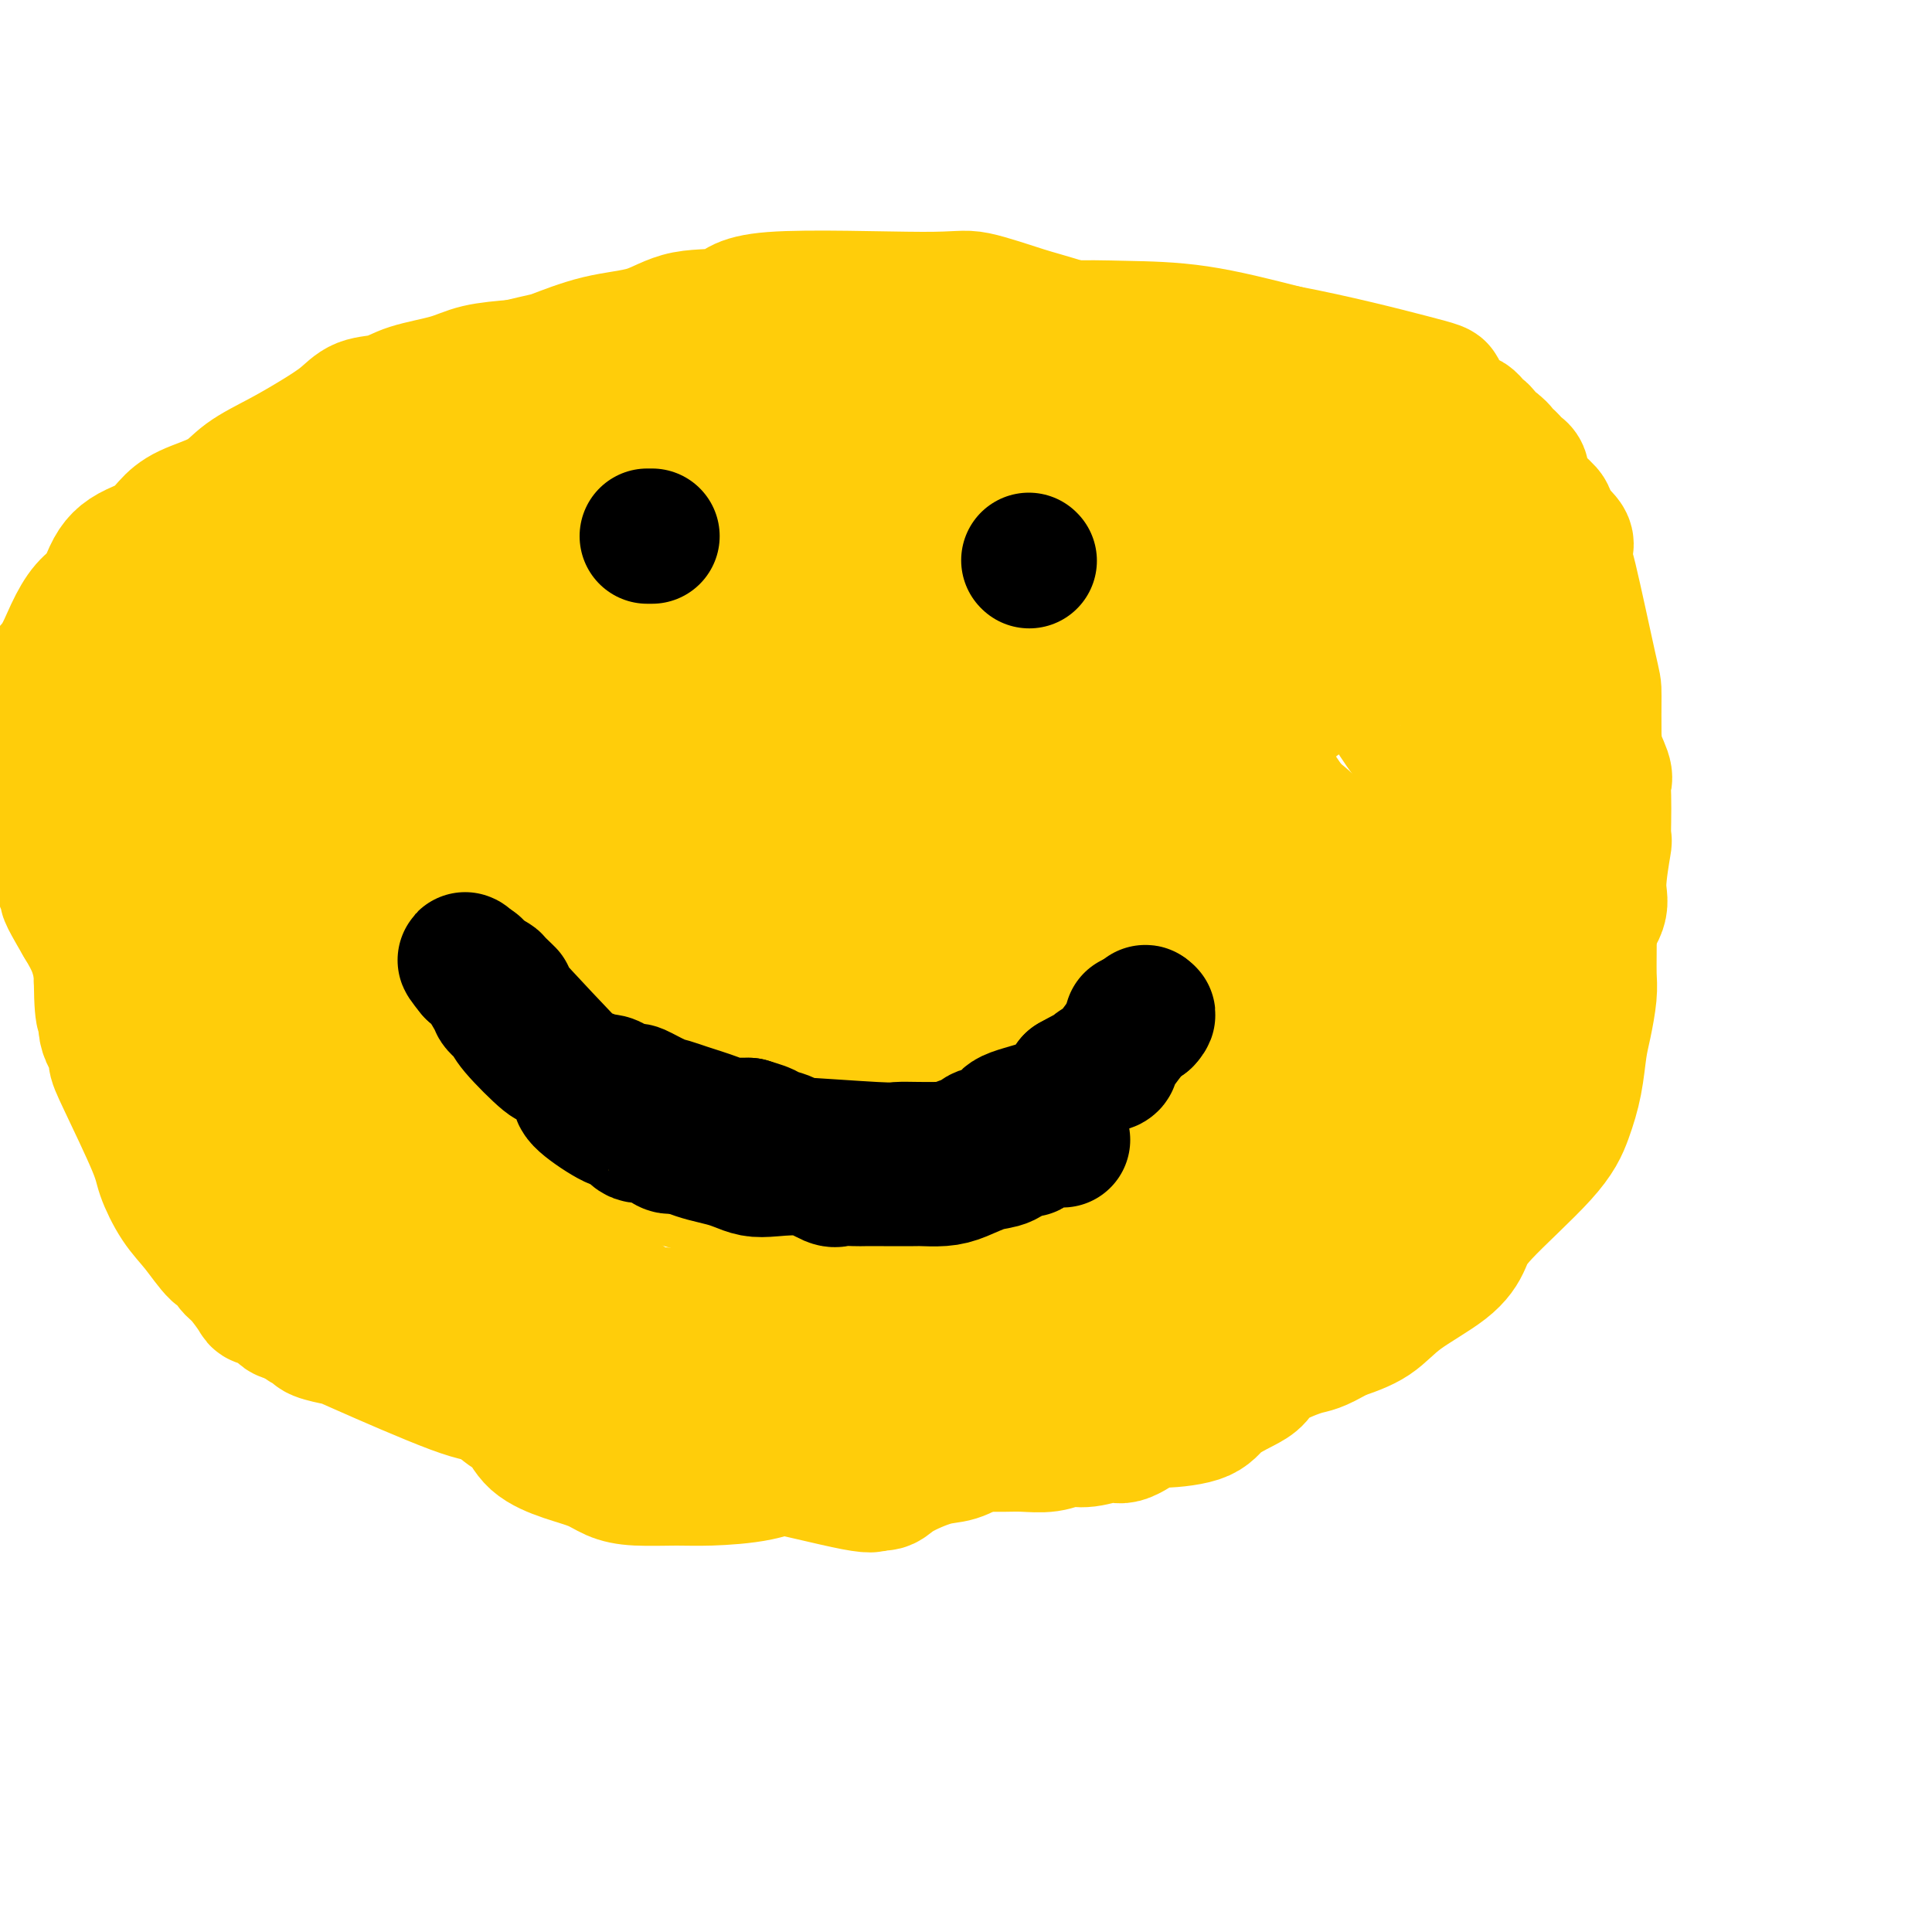 <svg viewBox='0 0 400 400' version='1.1' xmlns='http://www.w3.org/2000/svg' xmlns:xlink='http://www.w3.org/1999/xlink'><g fill='none' stroke='#FFCD0A' stroke-width='28' stroke-linecap='round' stroke-linejoin='round'><path d='M128,131c-0.004,-0.340 -0.008,-0.680 0,-1c0.008,-0.320 0.029,-0.621 0,-1c-0.029,-0.379 -0.107,-0.835 0,-2c0.107,-1.165 0.398,-3.039 1,-4c0.602,-0.961 1.515,-1.010 3,-3c1.485,-1.990 3.543,-5.920 6,-8c2.457,-2.080 5.314,-2.308 7,-3c1.686,-0.692 2.202,-1.848 3,-3c0.798,-1.152 1.879,-2.302 3,-3c1.121,-0.698 2.283,-0.946 4,-2c1.717,-1.054 3.990,-2.915 6,-4c2.010,-1.085 3.756,-1.394 5,-2c1.244,-0.606 1.985,-1.507 3,-2c1.015,-0.493 2.302,-0.577 4,-1c1.698,-0.423 3.805,-1.185 5,-2c1.195,-0.815 1.477,-1.682 2,-2c0.523,-0.318 1.287,-0.085 2,0c0.713,0.085 1.376,0.023 3,0c1.624,-0.023 4.210,-0.006 6,0c1.790,0.006 2.785,0.001 5,0c2.215,-0.001 5.652,0.000 8,0c2.348,-0.000 3.607,-0.002 6,0c2.393,0.002 5.919,0.007 8,0c2.081,-0.007 2.718,-0.027 4,0c1.282,0.027 3.210,0.100 5,0c1.790,-0.100 3.444,-0.373 5,0c1.556,0.373 3.016,1.392 5,2c1.984,0.608 4.492,0.804 7,1'/><path d='M244,91c12.435,1.332 11.524,3.163 12,4c0.476,0.837 2.339,0.680 4,1c1.661,0.320 3.119,1.116 5,2c1.881,0.884 4.185,1.856 6,3c1.815,1.144 3.143,2.460 4,3c0.857,0.540 1.244,0.304 2,1c0.756,0.696 1.881,2.323 3,3c1.119,0.677 2.234,0.405 3,1c0.766,0.595 1.185,2.057 2,3c0.815,0.943 2.025,1.366 3,2c0.975,0.634 1.713,1.480 2,2c0.287,0.520 0.122,0.716 1,2c0.878,1.284 2.798,3.658 4,5c1.202,1.342 1.685,1.652 2,2c0.315,0.348 0.461,0.734 1,2c0.539,1.266 1.471,3.412 2,4c0.529,0.588 0.656,-0.381 1,0c0.344,0.381 0.906,2.113 1,3c0.094,0.887 -0.279,0.929 0,1c0.279,0.071 1.209,0.171 2,1c0.791,0.829 1.442,2.386 2,4c0.558,1.614 1.024,3.284 2,4c0.976,0.716 2.461,0.478 3,1c0.539,0.522 0.130,1.802 0,3c-0.130,1.198 0.018,2.312 0,3c-0.018,0.688 -0.201,0.950 0,2c0.201,1.050 0.786,2.890 1,4c0.214,1.110 0.058,1.491 0,2c-0.058,0.509 -0.016,1.145 0,2c0.016,0.855 0.008,1.927 0,3'/><path d='M312,164c0.155,3.925 0.041,4.238 0,5c-0.041,0.762 -0.011,1.972 0,3c0.011,1.028 0.003,1.873 0,3c-0.003,1.127 -0.001,2.537 0,3c0.001,0.463 0.000,-0.020 0,2c-0.000,2.020 0.000,6.544 0,9c-0.000,2.456 -0.000,2.844 0,4c0.000,1.156 0.001,3.081 0,5c-0.001,1.919 -0.003,3.834 0,5c0.003,1.166 0.011,1.585 0,3c-0.011,1.415 -0.043,3.828 0,5c0.043,1.172 0.160,1.103 0,2c-0.160,0.897 -0.596,2.761 -1,4c-0.404,1.239 -0.777,1.855 -1,3c-0.223,1.145 -0.297,2.821 -1,4c-0.703,1.179 -2.036,1.862 -3,3c-0.964,1.138 -1.559,2.731 -2,4c-0.441,1.269 -0.728,2.216 -2,4c-1.272,1.784 -3.528,4.406 -5,6c-1.472,1.594 -2.161,2.159 -3,3c-0.839,0.841 -1.828,1.959 -3,3c-1.172,1.041 -2.527,2.004 -4,4c-1.473,1.996 -3.064,5.025 -5,7c-1.936,1.975 -4.218,2.896 -6,4c-1.782,1.104 -3.065,2.392 -5,4c-1.935,1.608 -4.521,3.536 -7,5c-2.479,1.464 -4.850,2.465 -7,4c-2.150,1.535 -4.079,3.606 -6,5c-1.921,1.394 -3.835,2.113 -6,3c-2.165,0.887 -4.583,1.944 -7,3'/><path d='M238,286c-8.851,4.941 -8.979,3.292 -11,3c-2.021,-0.292 -5.935,0.773 -9,2c-3.065,1.227 -5.280,2.616 -8,3c-2.720,0.384 -5.944,-0.239 -9,0c-3.056,0.239 -5.943,1.338 -9,2c-3.057,0.662 -6.284,0.885 -10,2c-3.716,1.115 -7.922,3.122 -11,4c-3.078,0.878 -5.029,0.628 -7,1c-1.971,0.372 -3.962,1.365 -7,2c-3.038,0.635 -7.122,0.910 -10,1c-2.878,0.090 -4.550,-0.006 -7,0c-2.450,0.006 -5.678,0.113 -8,0c-2.322,-0.113 -3.737,-0.446 -5,-1c-1.263,-0.554 -2.373,-1.328 -4,-2c-1.627,-0.672 -3.769,-1.242 -6,-2c-2.231,-0.758 -4.550,-1.704 -6,-3c-1.450,-1.296 -2.030,-2.942 -3,-4c-0.970,-1.058 -2.329,-1.530 -4,-3c-1.671,-1.470 -3.654,-3.940 -6,-6c-2.346,-2.060 -5.054,-3.709 -8,-6c-2.946,-2.291 -6.131,-5.222 -9,-8c-2.869,-2.778 -5.422,-5.402 -9,-9c-3.578,-3.598 -8.181,-8.169 -12,-12c-3.819,-3.831 -6.853,-6.922 -10,-10c-3.147,-3.078 -6.408,-6.144 -9,-9c-2.592,-2.856 -4.514,-5.501 -6,-8c-1.486,-2.499 -2.536,-4.852 -4,-7c-1.464,-2.148 -3.341,-4.091 -5,-6c-1.659,-1.909 -3.101,-3.783 -4,-6c-0.899,-2.217 -1.257,-4.776 -2,-7c-0.743,-2.224 -1.872,-4.112 -3,-6'/><path d='M17,191c-4.259,-7.277 -2.907,-5.471 -3,-6c-0.093,-0.529 -1.633,-3.393 -2,-6c-0.367,-2.607 0.438,-4.957 0,-8c-0.438,-3.043 -2.118,-6.778 -3,-9c-0.882,-2.222 -0.964,-2.929 -1,-4c-0.036,-1.071 -0.026,-2.506 0,-4c0.026,-1.494 0.068,-3.048 0,-4c-0.068,-0.952 -0.248,-1.303 0,-2c0.248,-0.697 0.923,-1.741 1,-3c0.077,-1.259 -0.443,-2.734 0,-4c0.443,-1.266 1.848,-2.324 3,-4c1.152,-1.676 2.051,-3.972 3,-6c0.949,-2.028 1.947,-3.789 3,-5c1.053,-1.211 2.162,-1.871 3,-3c0.838,-1.129 1.407,-2.728 2,-4c0.593,-1.272 1.212,-2.217 2,-3c0.788,-0.783 1.747,-1.405 3,-2c1.253,-0.595 2.800,-1.162 4,-2c1.200,-0.838 2.051,-1.945 3,-3c0.949,-1.055 1.995,-2.056 4,-3c2.005,-0.944 4.970,-1.831 7,-3c2.030,-1.169 3.125,-2.622 5,-4c1.875,-1.378 4.528,-2.683 7,-4c2.472,-1.317 4.762,-2.646 7,-4c2.238,-1.354 4.426,-2.733 6,-4c1.574,-1.267 2.536,-2.423 4,-3c1.464,-0.577 3.431,-0.574 5,-1c1.569,-0.426 2.740,-1.279 5,-2c2.260,-0.721 5.608,-1.309 8,-2c2.392,-0.691 3.826,-1.483 6,-2c2.174,-0.517 5.087,-0.758 8,-1'/><path d='M107,76c6.354,-1.528 6.239,-1.349 8,-2c1.761,-0.651 5.397,-2.133 9,-3c3.603,-0.867 7.171,-1.117 10,-2c2.829,-0.883 4.918,-2.397 8,-3c3.082,-0.603 7.157,-0.295 9,-1c1.843,-0.705 1.455,-2.423 9,-3c7.545,-0.577 23.023,-0.013 31,0c7.977,0.013 8.452,-0.524 11,0c2.548,0.524 7.167,2.110 10,3c2.833,0.890 3.879,1.085 10,3c6.121,1.915 17.318,5.551 23,7c5.682,1.449 5.848,0.712 7,1c1.152,0.288 3.290,1.600 7,3c3.710,1.400 8.993,2.889 12,4c3.007,1.111 3.740,1.844 5,3c1.260,1.156 3.048,2.734 5,4c1.952,1.266 4.069,2.218 6,3c1.931,0.782 3.675,1.393 5,3c1.325,1.607 2.231,4.209 3,5c0.769,0.791 1.400,-0.230 2,0c0.600,0.230 1.170,1.710 2,3c0.830,1.290 1.920,2.388 3,3c1.080,0.612 2.148,0.736 3,2c0.852,1.264 1.486,3.669 3,6c1.514,2.331 3.908,4.589 5,6c1.092,1.411 0.884,1.975 1,3c0.116,1.025 0.558,2.513 1,4'/><path d='M315,128c2.437,3.371 3.531,2.300 4,3c0.469,0.700 0.313,3.173 1,5c0.687,1.827 2.216,3.009 3,5c0.784,1.991 0.823,4.790 1,7c0.177,2.210 0.492,3.831 1,5c0.508,1.169 1.208,1.887 2,5c0.792,3.113 1.676,8.621 2,11c0.324,2.379 0.087,1.630 0,2c-0.087,0.370 -0.023,1.859 0,4c0.023,2.141 0.007,4.934 0,6c-0.007,1.066 -0.005,0.406 0,3c0.005,2.594 0.012,8.442 0,12c-0.012,3.558 -0.044,4.827 0,6c0.044,1.173 0.164,2.251 0,4c-0.164,1.749 -0.612,4.169 -1,6c-0.388,1.831 -0.716,3.073 -1,5c-0.284,1.927 -0.523,4.538 -1,7c-0.477,2.462 -1.193,4.775 -2,7c-0.807,2.225 -1.706,4.362 -5,8c-3.294,3.638 -8.983,8.777 -12,12c-3.017,3.223 -3.361,4.529 -4,6c-0.639,1.471 -1.573,3.106 -4,5c-2.427,1.894 -6.346,4.049 -9,6c-2.654,1.951 -4.044,3.700 -6,5c-1.956,1.300 -4.478,2.150 -7,3'/><path d='M277,276c-4.605,2.706 -5.118,2.471 -7,3c-1.882,0.529 -5.135,1.822 -7,3c-1.865,1.178 -2.343,2.239 -3,3c-0.657,0.761 -1.492,1.220 -3,2c-1.508,0.780 -3.689,1.881 -5,3c-1.311,1.119 -1.752,2.257 -4,3c-2.248,0.743 -6.303,1.093 -8,1c-1.697,-0.093 -1.038,-0.628 -2,0c-0.962,0.628 -3.547,2.421 -5,3c-1.453,0.579 -1.775,-0.055 -3,0c-1.225,0.055 -3.354,0.799 -5,1c-1.646,0.201 -2.808,-0.142 -4,0c-1.192,0.142 -2.414,0.770 -4,1c-1.586,0.230 -3.536,0.062 -5,0c-1.464,-0.062 -2.443,-0.016 -4,0c-1.557,0.016 -3.692,0.004 -5,0c-1.308,-0.004 -1.790,-0.001 -3,0c-1.210,0.001 -3.148,0.000 -5,0c-1.852,-0.000 -3.619,0.001 -4,0c-0.381,-0.001 0.624,-0.003 -1,0c-1.624,0.003 -5.876,0.013 -8,0c-2.124,-0.013 -2.121,-0.049 -3,0c-0.879,0.049 -2.639,0.182 -4,0c-1.361,-0.182 -2.324,-0.678 -4,-1c-1.676,-0.322 -4.067,-0.471 -6,-1c-1.933,-0.529 -3.410,-1.437 -5,-2c-1.590,-0.563 -3.295,-0.782 -5,-1'/><path d='M155,294c-5.010,-0.774 -7.536,-0.210 -9,0c-1.464,0.210 -1.866,0.065 -3,0c-1.134,-0.065 -3.002,-0.051 -4,0c-0.998,0.051 -1.128,0.139 -2,0c-0.872,-0.139 -2.486,-0.506 -3,-1c-0.514,-0.494 0.074,-1.115 -3,-2c-3.074,-0.885 -9.808,-2.035 -13,-3c-3.192,-0.965 -2.841,-1.747 -3,-2c-0.159,-0.253 -0.826,0.023 -2,-1c-1.174,-1.023 -2.854,-3.345 -4,-4c-1.146,-0.655 -1.757,0.355 -3,0c-1.243,-0.355 -3.118,-2.077 -4,-3c-0.882,-0.923 -0.771,-1.047 -2,-2c-1.229,-0.953 -3.796,-2.735 -5,-4c-1.204,-1.265 -1.043,-2.013 -2,-3c-0.957,-0.987 -3.033,-2.213 -5,-4c-1.967,-1.787 -3.825,-4.134 -5,-5c-1.175,-0.866 -1.665,-0.252 -2,-1c-0.335,-0.748 -0.513,-2.858 -1,-4c-0.487,-1.142 -1.282,-1.314 -2,-2c-0.718,-0.686 -1.357,-1.885 -2,-3c-0.643,-1.115 -1.288,-2.146 -2,-3c-0.712,-0.854 -1.489,-1.530 -2,-2c-0.511,-0.470 -0.755,-0.735 -1,-1'/><path d='M71,244c-5.498,-6.288 -1.743,-3.509 -1,-3c0.743,0.509 -1.527,-1.253 -3,-3c-1.473,-1.747 -2.150,-3.481 -2,-4c0.150,-0.519 1.127,0.176 0,-1c-1.127,-1.176 -4.358,-4.223 -5,-5c-0.642,-0.777 1.306,0.717 -1,-2c-2.306,-2.717 -8.865,-9.644 -11,-12c-2.135,-2.356 0.153,-0.141 0,0c-0.153,0.141 -2.747,-1.793 -4,-3c-1.253,-1.207 -1.166,-1.688 -1,-2c0.166,-0.312 0.411,-0.456 0,-1c-0.411,-0.544 -1.476,-1.487 -2,-2c-0.524,-0.513 -0.505,-0.597 -1,-1c-0.495,-0.403 -1.503,-1.125 -2,-2c-0.497,-0.875 -0.482,-1.904 -1,-3c-0.518,-1.096 -1.568,-2.260 -2,-3c-0.432,-0.740 -0.247,-1.057 -1,-2c-0.753,-0.943 -2.444,-2.514 -3,-4c-0.556,-1.486 0.024,-2.887 0,-4c-0.024,-1.113 -0.651,-1.936 -1,-3c-0.349,-1.064 -0.419,-2.368 -1,-3c-0.581,-0.632 -1.673,-0.594 -2,-1c-0.327,-0.406 0.110,-1.258 0,-2c-0.110,-0.742 -0.768,-1.375 -1,-2c-0.232,-0.625 -0.037,-1.242 0,-2c0.037,-0.758 -0.083,-1.657 0,-2c0.083,-0.343 0.368,-0.131 0,-1c-0.368,-0.869 -1.391,-2.820 -2,-4c-0.609,-1.180 -0.805,-1.590 -1,-2'/><path d='M23,165c-2.260,-6.467 -0.409,-3.635 0,-3c0.409,0.635 -0.622,-0.926 -1,-2c-0.378,-1.074 -0.101,-1.661 0,-2c0.101,-0.339 0.027,-0.430 0,-1c-0.027,-0.570 -0.007,-1.619 0,-2c0.007,-0.381 0.002,-0.094 0,-1c-0.002,-0.906 -0.001,-3.003 0,-4c0.001,-0.997 0.000,-0.892 0,-1c-0.000,-0.108 0.000,-0.428 0,-1c-0.000,-0.572 -0.001,-1.395 0,-2c0.001,-0.605 0.004,-0.992 0,-1c-0.004,-0.008 -0.013,0.361 0,0c0.013,-0.361 0.050,-1.454 0,-2c-0.050,-0.546 -0.186,-0.546 0,-1c0.186,-0.454 0.693,-1.364 1,-2c0.307,-0.636 0.414,-0.998 1,-1c0.586,-0.002 1.653,0.358 2,0c0.347,-0.358 -0.024,-1.433 0,-2c0.024,-0.567 0.445,-0.626 1,-1c0.555,-0.374 1.244,-1.064 2,-2c0.756,-0.936 1.579,-2.117 2,-3c0.421,-0.883 0.440,-1.466 1,-2c0.560,-0.534 1.662,-1.019 3,-2c1.338,-0.981 2.911,-2.458 4,-3c1.089,-0.542 1.695,-0.148 3,-1c1.305,-0.852 3.308,-2.949 5,-4c1.692,-1.051 3.072,-1.055 4,-2c0.928,-0.945 1.404,-2.831 2,-4c0.596,-1.169 1.313,-1.620 2,-2c0.687,-0.380 1.343,-0.690 2,-1'/><path d='M57,110c6.218,-5.225 4.763,-3.286 5,-3c0.237,0.286 2.165,-1.080 3,-2c0.835,-0.920 0.577,-1.393 2,-2c1.423,-0.607 4.529,-1.349 8,-3c3.471,-1.651 7.309,-4.211 9,-5c1.691,-0.789 1.234,0.195 2,0c0.766,-0.195 2.753,-1.567 4,-2c1.247,-0.433 1.753,0.073 3,0c1.247,-0.073 3.236,-0.726 4,-1c0.764,-0.274 0.303,-0.168 1,0c0.697,0.168 2.552,0.400 4,0c1.448,-0.400 2.489,-1.430 4,-2c1.511,-0.570 3.492,-0.681 5,-1c1.508,-0.319 2.544,-0.848 4,-1c1.456,-0.152 3.332,0.071 5,0c1.668,-0.071 3.129,-0.436 5,-1c1.871,-0.564 4.152,-1.328 7,-2c2.848,-0.672 6.264,-1.252 10,-2c3.736,-0.748 7.791,-1.664 12,-3c4.209,-1.336 8.571,-3.094 12,-4c3.429,-0.906 5.926,-0.961 11,-2c5.074,-1.039 12.725,-3.062 18,-4c5.275,-0.938 8.173,-0.790 12,-1c3.827,-0.210 8.582,-0.778 13,-1c4.418,-0.222 8.497,-0.098 13,0c4.503,0.098 9.429,0.171 15,1c5.571,0.829 11.785,2.415 18,4'/><path d='M266,73c10.537,2.011 20.380,4.538 26,6c5.620,1.462 7.018,1.860 5,2c-2.018,0.140 -7.452,0.024 -13,0c-5.548,-0.024 -11.210,0.045 -16,0c-4.790,-0.045 -8.707,-0.204 -17,0c-8.293,0.204 -20.963,0.772 -30,1c-9.037,0.228 -14.441,0.115 -20,1c-5.559,0.885 -11.275,2.767 -17,4c-5.725,1.233 -11.461,1.818 -16,3c-4.539,1.182 -7.880,2.960 -11,4c-3.120,1.040 -6.017,1.342 -8,2c-1.983,0.658 -3.052,1.671 -4,2c-0.948,0.329 -1.776,-0.025 -2,0c-0.224,0.025 0.156,0.430 0,1c-0.156,0.570 -0.846,1.305 0,2c0.846,0.695 3.230,1.348 5,2c1.770,0.652 2.927,1.301 6,2c3.073,0.699 8.064,1.447 14,2c5.936,0.553 12.818,0.911 19,1c6.182,0.089 11.664,-0.091 15,0c3.336,0.091 4.524,0.455 5,0c0.476,-0.455 0.238,-1.727 0,-3'/><path d='M207,105c0.081,-0.510 0.284,-0.285 0,-1c-0.284,-0.715 -1.056,-2.370 -3,-3c-1.944,-0.630 -5.062,-0.234 -8,0c-2.938,0.234 -5.697,0.307 -9,0c-3.303,-0.307 -7.150,-0.992 -11,0c-3.850,0.992 -7.702,3.662 -12,9c-4.298,5.338 -9.042,13.342 -11,17c-1.958,3.658 -1.131,2.968 -1,4c0.131,1.032 -0.433,3.785 0,5c0.433,1.215 1.865,0.892 3,1c1.135,0.108 1.973,0.648 4,1c2.027,0.352 5.243,0.517 9,0c3.757,-0.517 8.056,-1.717 12,-3c3.944,-1.283 7.531,-2.649 9,-4c1.469,-1.351 0.818,-2.686 1,-4c0.182,-1.314 1.197,-2.607 1,-4c-0.197,-1.393 -1.607,-2.887 -3,-5c-1.393,-2.113 -2.770,-4.844 -4,-6c-1.230,-1.156 -2.314,-0.737 -5,-1c-2.686,-0.263 -6.974,-1.207 -12,2c-5.026,3.207 -10.790,10.564 -15,18c-4.210,7.436 -6.865,14.949 -8,20c-1.135,5.051 -0.750,7.639 -1,10c-0.250,2.361 -1.136,4.494 -1,6c0.136,1.506 1.294,2.383 2,3c0.706,0.617 0.959,0.974 2,1c1.041,0.026 2.869,-0.278 6,-1c3.131,-0.722 7.566,-1.861 12,-3'/><path d='M164,167c4.945,-1.846 7.307,-4.961 9,-6c1.693,-1.039 2.716,-0.003 4,-2c1.284,-1.997 2.829,-7.029 4,-10c1.171,-2.971 1.969,-3.883 1,-5c-0.969,-1.117 -3.704,-2.439 -5,-8c-1.296,-5.561 -1.152,-15.362 -18,-11c-16.848,4.362 -50.687,22.888 -64,33c-13.313,10.112 -6.102,11.809 -4,16c2.102,4.191 -0.907,10.874 -1,17c-0.093,6.126 2.730,11.694 9,20c6.270,8.306 15.988,19.350 26,26c10.012,6.650 20.320,8.908 28,10c7.680,1.092 12.733,1.020 19,-1c6.267,-2.020 13.750,-5.988 19,-15c5.250,-9.012 8.268,-23.067 8,-34c-0.268,-10.933 -3.823,-18.744 -8,-27c-4.177,-8.256 -8.976,-16.956 -14,-21c-5.024,-4.044 -10.274,-3.431 -15,0c-4.726,3.431 -8.929,9.682 -11,13c-2.071,3.318 -2.009,3.704 -3,6c-0.991,2.296 -3.036,6.503 -4,12c-0.964,5.497 -0.847,12.285 0,17c0.847,4.715 2.423,7.358 4,10'/><path d='M148,207c3.849,6.886 11.471,10.602 16,12c4.529,1.398 5.966,0.479 8,-1c2.034,-1.479 4.665,-3.517 7,-6c2.335,-2.483 4.373,-5.412 6,-8c1.627,-2.588 2.844,-4.836 3,-13c0.156,-8.164 -0.750,-22.246 -6,-26c-5.250,-3.754 -14.843,2.818 -25,10c-10.157,7.182 -20.877,14.974 -26,24c-5.123,9.026 -4.651,19.285 -1,25c3.651,5.715 10.479,6.886 15,8c4.521,1.114 6.734,2.171 13,1c6.266,-1.171 16.583,-4.570 23,-8c6.417,-3.430 8.932,-6.890 11,-10c2.068,-3.110 3.689,-5.871 5,-9c1.311,-3.129 2.311,-6.625 3,-10c0.689,-3.375 1.067,-6.630 -3,-12c-4.067,-5.370 -12.580,-12.856 -19,-17c-6.420,-4.144 -10.748,-4.948 -15,-5c-4.252,-0.052 -8.428,0.646 -12,2c-3.572,1.354 -6.539,3.365 -10,10c-3.461,6.635 -7.418,17.896 -7,26c0.418,8.104 5.209,13.052 10,18'/><path d='M144,218c9.125,4.467 26.937,6.634 42,5c15.063,-1.634 27.377,-7.067 35,-11c7.623,-3.933 10.555,-6.364 13,-10c2.445,-3.636 4.403,-8.476 7,-12c2.597,-3.524 5.834,-5.730 3,-19c-2.834,-13.270 -11.739,-37.603 -20,-48c-8.261,-10.397 -15.878,-6.857 -22,-5c-6.122,1.857 -10.749,2.031 -14,3c-3.251,0.969 -5.127,2.734 -6,4c-0.873,1.266 -0.742,2.035 -1,4c-0.258,1.965 -0.905,5.128 -1,7c-0.095,1.872 0.360,2.454 2,4c1.640,1.546 4.464,4.057 6,5c1.536,0.943 1.785,0.320 2,0c0.215,-0.320 0.394,-0.336 1,-1c0.606,-0.664 1.637,-1.974 2,-4c0.363,-2.026 0.059,-4.766 0,-6c-0.059,-1.234 0.128,-0.961 0,-2c-0.128,-1.039 -0.570,-3.389 -1,-5c-0.430,-1.611 -0.847,-2.481 -1,-3c-0.153,-0.519 -0.041,-0.685 0,-1c0.041,-0.315 0.011,-0.777 0,-1c-0.011,-0.223 -0.003,-0.207 0,-1c0.003,-0.793 0.002,-2.397 0,-4'/><path d='M191,117c0.374,-3.984 2.308,-2.445 3,-2c0.692,0.445 0.143,-0.202 1,-1c0.857,-0.798 3.122,-1.745 4,-2c0.878,-0.255 0.369,0.181 3,-1c2.631,-1.181 8.401,-3.980 11,-5c2.599,-1.020 2.028,-0.262 3,0c0.972,0.262 3.489,0.027 5,0c1.511,-0.027 2.017,0.155 3,0c0.983,-0.155 2.443,-0.645 5,0c2.557,0.645 6.213,2.427 8,3c1.787,0.573 1.707,-0.063 2,0c0.293,0.063 0.961,0.824 1,1c0.039,0.176 -0.550,-0.234 0,0c0.550,0.234 2.238,1.112 3,2c0.762,0.888 0.597,1.786 1,2c0.403,0.214 1.372,-0.256 2,0c0.628,0.256 0.913,1.239 2,2c1.087,0.761 2.977,1.299 4,2c1.023,0.701 1.180,1.563 2,2c0.820,0.437 2.302,0.447 3,1c0.698,0.553 0.611,1.649 1,2c0.389,0.351 1.254,-0.043 2,0c0.746,0.043 1.373,0.521 2,1'/><path d='M262,124c5.066,3.200 1.231,2.201 1,2c-0.231,-0.201 3.143,0.395 5,1c1.857,0.605 2.197,1.217 3,2c0.803,0.783 2.069,1.737 4,3c1.931,1.263 4.528,2.836 6,4c1.472,1.164 1.818,1.921 2,2c0.182,0.079 0.198,-0.520 1,1c0.802,1.520 2.390,5.158 4,8c1.610,2.842 3.243,4.888 4,6c0.757,1.112 0.637,1.292 1,2c0.363,0.708 1.210,1.946 2,3c0.790,1.054 1.522,1.923 2,3c0.478,1.077 0.701,2.361 1,3c0.299,0.639 0.672,0.633 1,1c0.328,0.367 0.610,1.108 1,2c0.390,0.892 0.889,1.936 1,3c0.111,1.064 -0.167,2.148 0,3c0.167,0.852 0.778,1.470 1,2c0.222,0.530 0.057,0.971 0,2c-0.057,1.029 -0.004,2.646 0,3c0.004,0.354 -0.040,-0.555 0,0c0.040,0.555 0.165,2.572 0,4c-0.165,1.428 -0.618,2.265 -1,4c-0.382,1.735 -0.691,4.367 -1,7'/><path d='M300,195c-0.897,5.125 -2.140,8.939 -3,13c-0.860,4.061 -1.339,8.369 -2,13c-0.661,4.631 -1.505,9.584 -2,13c-0.495,3.416 -0.641,5.295 -3,12c-2.359,6.705 -6.930,18.235 -9,23c-2.070,4.765 -1.640,2.764 -3,3c-1.360,0.236 -4.509,2.708 -8,4c-3.491,1.292 -7.325,1.404 -11,2c-3.675,0.596 -7.192,1.675 -11,2c-3.808,0.325 -7.909,-0.103 -12,0c-4.091,0.103 -8.174,0.739 -12,0c-3.826,-0.739 -7.395,-2.853 -10,-4c-2.605,-1.147 -4.247,-1.328 -7,-2c-2.753,-0.672 -6.617,-1.834 -9,-3c-2.383,-1.166 -3.283,-2.336 -5,-4c-1.717,-1.664 -4.249,-3.822 -7,-6c-2.751,-2.178 -5.720,-4.374 -8,-6c-2.280,-1.626 -3.870,-2.681 -5,-4c-1.130,-1.319 -1.799,-2.902 -3,-4c-1.201,-1.098 -2.933,-1.710 -4,-2c-1.067,-0.290 -1.468,-0.257 -2,-1c-0.532,-0.743 -1.194,-2.261 -2,-3c-0.806,-0.739 -1.755,-0.699 -4,-2c-2.245,-1.301 -5.784,-3.943 -9,-6c-3.216,-2.057 -6.108,-3.528 -9,-5'/><path d='M140,228c-5.997,-3.736 -9.988,-6.578 -12,-8c-2.012,-1.422 -2.043,-1.426 -3,-2c-0.957,-0.574 -2.840,-1.718 -4,-3c-1.160,-1.282 -1.595,-2.702 -3,-4c-1.405,-1.298 -3.778,-2.476 -7,-5c-3.222,-2.524 -7.294,-6.395 -9,-8c-1.706,-1.605 -1.046,-0.943 -1,0c0.046,0.943 -0.524,2.165 -2,4c-1.476,1.835 -3.860,4.281 -5,7c-1.140,2.719 -1.037,5.712 -1,8c0.037,2.288 0.009,3.871 0,5c-0.009,1.129 0.003,1.803 0,3c-0.003,1.197 -0.021,2.917 0,4c0.021,1.083 0.081,1.531 0,2c-0.081,0.469 -0.304,0.960 0,2c0.304,1.040 1.135,2.630 2,4c0.865,1.370 1.762,2.522 3,4c1.238,1.478 2.815,3.283 4,5c1.185,1.717 1.976,3.348 3,5c1.024,1.652 2.280,3.327 3,4c0.720,0.673 0.904,0.345 2,1c1.096,0.655 3.103,2.292 4,3c0.897,0.708 0.685,0.488 1,1c0.315,0.512 1.158,1.756 2,3'/><path d='M117,263c4.352,4.751 3.233,1.630 3,1c-0.233,-0.630 0.420,1.233 1,2c0.580,0.767 1.087,0.440 3,1c1.913,0.560 5.231,2.007 6,3c0.769,0.993 -1.012,1.532 4,2c5.012,0.468 16.817,0.866 22,1c5.183,0.134 3.743,0.005 4,0c0.257,-0.005 2.212,0.116 6,0c3.788,-0.116 9.409,-0.468 13,-1c3.591,-0.532 5.150,-1.243 7,-2c1.850,-0.757 3.989,-1.560 6,-2c2.011,-0.440 3.893,-0.516 6,-1c2.107,-0.484 4.440,-1.376 6,-2c1.560,-0.624 2.349,-0.982 4,-2c1.651,-1.018 4.166,-2.697 7,-4c2.834,-1.303 5.989,-2.229 9,-4c3.011,-1.771 5.877,-4.386 8,-7c2.123,-2.614 3.501,-5.228 6,-8c2.499,-2.772 6.119,-5.702 8,-7c1.881,-1.298 2.022,-0.964 3,-2c0.978,-1.036 2.793,-3.441 4,-5c1.207,-1.559 1.805,-2.271 3,-4c1.195,-1.729 2.986,-4.474 4,-7c1.014,-2.526 1.251,-4.832 2,-7c0.749,-2.168 2.009,-4.199 3,-6c0.991,-1.801 1.712,-3.372 2,-5c0.288,-1.628 0.144,-3.314 0,-5'/><path d='M267,192c1.281,-5.651 0.984,-8.280 1,-10c0.016,-1.720 0.347,-2.533 0,-4c-0.347,-1.467 -1.371,-3.590 -2,-6c-0.629,-2.410 -0.862,-5.108 0,-5c0.862,0.108 2.819,3.022 -2,-4c-4.819,-7.022 -16.414,-23.979 -24,-32c-7.586,-8.021 -11.163,-7.106 -15,-8c-3.837,-0.894 -7.934,-3.596 -11,-5c-3.066,-1.404 -5.103,-1.511 -10,-3c-4.897,-1.489 -12.656,-4.361 -19,-6c-6.344,-1.639 -11.272,-2.046 -17,-3c-5.728,-0.954 -12.254,-2.453 -18,-3c-5.746,-0.547 -10.711,-0.140 -17,0c-6.289,0.140 -13.904,0.013 -20,0c-6.096,-0.013 -10.675,0.089 -14,0c-3.325,-0.089 -5.395,-0.370 -8,0c-2.605,0.370 -5.744,1.391 -8,2c-2.256,0.609 -3.628,0.804 -5,1'/><path d='M78,106c-12.135,0.865 -6.474,1.528 -5,2c1.474,0.472 -1.240,0.752 -3,1c-1.760,0.248 -2.567,0.464 -4,1c-1.433,0.536 -3.492,1.392 -5,2c-1.508,0.608 -2.464,0.966 -4,2c-1.536,1.034 -3.651,2.742 -5,4c-1.349,1.258 -1.931,2.065 -2,3c-0.069,0.935 0.374,1.999 0,3c-0.374,1.001 -1.564,1.940 -2,3c-0.436,1.060 -0.117,2.243 0,3c0.117,0.757 0.030,1.089 0,2c-0.030,0.911 -0.005,2.403 0,4c0.005,1.597 -0.009,3.301 0,4c0.009,0.699 0.043,0.393 0,1c-0.043,0.607 -0.163,2.129 0,4c0.163,1.871 0.610,4.093 1,6c0.390,1.907 0.725,3.498 1,5c0.275,1.502 0.491,2.914 1,4c0.509,1.086 1.310,1.846 2,4c0.690,2.154 1.270,5.700 2,8c0.730,2.300 1.609,3.352 2,5c0.391,1.648 0.293,3.893 1,6c0.707,2.107 2.221,4.077 3,6c0.779,1.923 0.825,3.800 2,6c1.175,2.200 3.480,4.724 5,7c1.520,2.276 2.255,4.305 3,6c0.745,1.695 1.498,3.056 3,5c1.502,1.944 3.751,4.472 6,7'/><path d='M80,220c3.915,5.753 5.203,7.636 6,8c0.797,0.364 1.103,-0.792 2,0c0.897,0.792 2.386,3.531 1,2c-1.386,-1.531 -5.646,-7.331 -9,-11c-3.354,-3.669 -5.803,-5.205 -8,-8c-2.197,-2.795 -4.141,-6.848 -8,-10c-3.859,-3.152 -9.634,-5.404 -16,-17c-6.366,-11.596 -13.325,-32.536 -15,-44c-1.675,-11.464 1.933,-13.451 5,-17c3.067,-3.549 5.592,-8.659 7,-11c1.408,-2.341 1.700,-1.911 2,-2c0.300,-0.089 0.608,-0.695 1,-1c0.392,-0.305 0.868,-0.309 2,0c1.132,0.309 2.920,0.929 4,1c1.080,0.071 1.451,-0.408 4,1c2.549,1.408 7.274,4.704 12,8'/><path d='M70,119c6.568,7.435 16.988,22.022 21,28c4.012,5.978 1.615,3.346 4,8c2.385,4.654 9.553,16.595 7,13c-2.553,-3.595 -14.828,-22.725 -22,-34c-7.172,-11.275 -9.243,-14.694 -10,-16c-0.757,-1.306 -0.200,-0.498 0,1c0.200,1.498 0.043,3.687 0,6c-0.043,2.313 0.027,4.751 0,11c-0.027,6.249 -0.151,16.311 0,23c0.151,6.689 0.576,10.007 1,12c0.424,1.993 0.845,2.662 1,4c0.155,1.338 0.044,3.347 0,4c-0.044,0.653 -0.020,-0.049 0,-1c0.020,-0.951 0.036,-2.152 0,-3c-0.036,-0.848 -0.125,-1.344 0,-4c0.125,-2.656 0.464,-7.473 0,-13c-0.464,-5.527 -1.732,-11.763 -3,-18'/><path d='M69,140c-1.111,-8.186 -2.388,-9.149 -3,-10c-0.612,-0.851 -0.557,-1.588 0,-1c0.557,0.588 1.617,2.502 0,1c-1.617,-1.502 -5.911,-6.420 1,7c6.911,13.420 25.028,45.177 33,57c7.972,11.823 5.799,3.712 7,0c1.201,-3.712 5.778,-3.023 10,-9c4.222,-5.977 8.091,-18.618 11,-29c2.909,-10.382 4.860,-18.505 4,-27c-0.860,-8.495 -4.530,-17.364 -7,-21c-2.470,-3.636 -3.738,-2.040 -5,-2c-1.262,0.040 -2.516,-1.476 -4,0c-1.484,1.476 -3.196,5.946 -4,16c-0.804,10.054 -0.698,25.694 1,33c1.698,7.306 4.990,6.279 7,7c2.010,0.721 2.737,3.190 5,-3c2.263,-6.190 6.060,-21.041 8,-32c1.940,-10.959 2.022,-18.027 1,-23c-1.022,-4.973 -3.149,-7.849 -5,-10c-1.851,-2.151 -3.425,-3.575 -5,-5'/><path d='M124,89c-4.536,-0.465 -10.876,5.873 -15,12c-4.124,6.127 -6.032,12.044 -7,17c-0.968,4.956 -0.997,8.952 -1,13c-0.003,4.048 0.020,8.149 4,4c3.980,-4.149 11.919,-16.546 15,-21c3.081,-4.454 1.305,-0.963 0,0c-1.305,0.963 -2.140,-0.601 -3,0c-0.860,0.601 -1.745,3.365 -2,6c-0.255,2.635 0.121,5.139 0,7c-0.121,1.861 -0.739,3.079 -1,4c-0.261,0.921 -0.164,1.545 0,2c0.164,0.455 0.395,0.739 1,1c0.605,0.261 1.584,0.497 3,0c1.416,-0.497 3.269,-1.728 5,-3c1.731,-1.272 3.340,-2.586 6,-4c2.660,-1.414 6.372,-2.929 9,-4c2.628,-1.071 4.173,-1.699 5,-2c0.827,-0.301 0.937,-0.274 2,0c1.063,0.274 3.079,0.795 5,2c1.921,1.205 3.748,3.094 8,4c4.252,0.906 10.929,0.830 15,1c4.071,0.170 5.535,0.585 7,1'/><path d='M180,129c7.768,0.522 16.188,0.829 20,1c3.812,0.171 3.016,0.208 5,1c1.984,0.792 6.749,2.339 8,2c1.251,-0.339 -1.013,-2.563 3,0c4.013,2.563 14.302,9.914 19,13c4.698,3.086 3.806,1.905 4,2c0.194,0.095 1.476,1.464 5,4c3.524,2.536 9.291,6.239 12,8c2.709,1.761 2.362,1.580 3,2c0.638,0.420 2.263,1.440 3,2c0.737,0.560 0.586,0.660 1,1c0.414,0.340 1.391,0.921 3,2c1.609,1.079 3.848,2.657 5,4c1.152,1.343 1.217,2.449 1,3c-0.217,0.551 -0.715,0.545 0,1c0.715,0.455 2.643,1.371 3,2c0.357,0.629 -0.858,0.972 0,2c0.858,1.028 3.788,2.743 5,4c1.212,1.257 0.706,2.058 1,3c0.294,0.942 1.388,2.026 2,3c0.612,0.974 0.742,1.839 1,3c0.258,1.161 0.645,2.617 1,4c0.355,1.383 0.677,2.691 1,4'/><path d='M286,200c2.775,4.964 2.212,2.875 2,3c-0.212,0.125 -0.073,2.463 0,4c0.073,1.537 0.079,2.273 0,4c-0.079,1.727 -0.242,4.445 0,4c0.242,-0.445 0.889,-4.053 0,1c-0.889,5.053 -3.313,18.767 -5,25c-1.687,6.233 -2.635,4.984 -4,6c-1.365,1.016 -3.145,4.296 -4,6c-0.855,1.704 -0.785,1.833 -2,2c-1.215,0.167 -3.717,0.374 -5,1c-1.283,0.626 -1.348,1.673 -2,2c-0.652,0.327 -1.889,-0.066 -3,0c-1.111,0.066 -2.094,0.592 -3,1c-0.906,0.408 -1.735,0.698 -3,1c-1.265,0.302 -2.966,0.617 -4,1c-1.034,0.383 -1.401,0.835 -2,1c-0.599,0.165 -1.431,0.045 -2,0c-0.569,-0.045 -0.877,-0.013 -1,0c-0.123,0.013 -0.062,0.006 0,0'/><path d='M248,262c-3.549,0.653 0.077,-1.215 2,-2c1.923,-0.785 2.142,-0.488 3,-1c0.858,-0.512 2.355,-1.833 3,-3c0.645,-1.167 0.438,-2.180 1,-3c0.562,-0.820 1.892,-1.446 2,-3c0.108,-1.554 -1.006,-4.037 2,-4c3.006,0.037 10.131,2.595 2,-1c-8.131,-3.595 -31.519,-13.344 -47,-17c-15.481,-3.656 -23.055,-1.221 -33,-1c-9.945,0.221 -22.261,-1.772 -29,-3c-6.739,-1.228 -7.900,-1.690 -12,-3c-4.100,-1.310 -11.138,-3.468 -14,-4c-2.862,-0.532 -1.548,0.563 0,2c1.548,1.437 3.329,3.217 5,4c1.671,0.783 3.231,0.571 6,1c2.769,0.429 6.745,1.500 11,2c4.255,0.500 8.787,0.429 15,0c6.213,-0.429 14.106,-1.214 22,-2'/><path d='M187,224c9.323,-1.159 14.131,-3.055 18,-4c3.869,-0.945 6.798,-0.938 9,-1c2.202,-0.062 3.678,-0.191 0,-3c-3.678,-2.809 -12.508,-8.297 -17,-11c-4.492,-2.703 -4.644,-2.622 -6,-3c-1.356,-0.378 -3.916,-1.217 -9,-2c-5.084,-0.783 -12.692,-1.512 -19,-2c-6.308,-0.488 -11.318,-0.737 -14,-1c-2.682,-0.263 -3.038,-0.540 -3,0c0.038,0.540 0.471,1.898 0,3c-0.471,1.102 -1.844,1.948 2,7c3.844,5.052 12.907,14.309 20,20c7.093,5.691 12.216,7.815 19,10c6.784,2.185 15.228,4.432 24,6c8.772,1.568 17.871,2.458 23,3c5.129,0.542 6.289,0.735 7,0c0.711,-0.735 0.972,-2.399 1,-4c0.028,-1.601 -0.178,-3.141 0,-5c0.178,-1.859 0.738,-4.039 -2,-9c-2.738,-4.961 -8.776,-12.703 -17,-19c-8.224,-6.297 -18.635,-11.147 -29,-14c-10.365,-2.853 -20.686,-3.708 -29,-4c-8.314,-0.292 -14.623,-0.020 -19,1c-4.377,1.020 -6.823,2.789 -8,5c-1.177,2.211 -1.086,4.865 0,8c1.086,3.135 3.167,6.753 7,10c3.833,3.247 9.416,6.124 15,9'/><path d='M160,224c10.817,2.652 30.360,4.783 43,3c12.640,-1.783 18.379,-7.480 23,-12c4.621,-4.520 8.126,-7.865 8,-12c-0.126,-4.135 -3.882,-9.062 2,-14c5.882,-4.938 21.403,-9.889 -3,-18c-24.403,-8.111 -88.728,-19.383 -113,-21c-24.272,-1.617 -8.489,6.421 -2,12c6.489,5.579 3.686,8.700 6,13c2.314,4.300 9.746,9.778 16,13c6.254,3.222 11.330,4.189 16,5c4.670,0.811 8.934,1.465 14,0c5.066,-1.465 10.932,-5.049 16,-9c5.068,-3.951 9.336,-8.267 13,-13c3.664,-4.733 6.725,-9.881 9,-15c2.275,-5.119 3.765,-10.209 5,-15c1.235,-4.791 2.216,-9.283 2,-13c-0.216,-3.717 -1.630,-6.660 -3,-8c-1.370,-1.340 -2.695,-1.076 -4,0c-1.305,1.076 -2.589,2.966 -4,5c-1.411,2.034 -2.949,4.213 -4,7c-1.051,2.787 -1.614,6.180 -2,9c-0.386,2.820 -0.595,5.065 0,8c0.595,2.935 1.995,6.560 6,9c4.005,2.440 10.617,3.695 17,4c6.383,0.305 12.538,-0.342 20,-3c7.462,-2.658 16.231,-7.329 25,-12'/><path d='M266,147c9.748,-6.740 21.618,-17.591 26,-25c4.382,-7.409 1.278,-11.377 0,-14c-1.278,-2.623 -0.728,-3.900 -6,-7c-5.272,-3.100 -16.364,-8.024 -24,-5c-7.636,3.024 -11.816,13.995 -13,18c-1.184,4.005 0.629,1.045 2,0c1.371,-1.045 2.301,-0.177 3,0c0.699,0.177 1.165,-0.339 2,-1c0.835,-0.661 2.037,-1.466 3,-2c0.963,-0.534 1.687,-0.797 2,0c0.313,0.797 0.214,2.655 2,5c1.786,2.345 5.458,5.179 7,7c1.542,1.821 0.956,2.629 1,3c0.044,0.371 0.719,0.304 1,0c0.281,-0.304 0.168,-0.844 0,-1c-0.168,-0.156 -0.391,0.073 0,-2c0.391,-2.073 1.398,-6.450 2,-9c0.602,-2.550 0.801,-3.275 1,-4'/><path d='M275,110c0.623,-2.754 0.180,-1.640 0,-2c-0.180,-0.360 -0.097,-2.195 0,-3c0.097,-0.805 0.206,-0.581 0,-1c-0.206,-0.419 -0.729,-1.481 -1,-2c-0.271,-0.519 -0.290,-0.496 0,-1c0.290,-0.504 0.889,-1.534 1,-2c0.111,-0.466 -0.265,-0.369 0,-1c0.265,-0.631 1.170,-1.990 2,-3c0.830,-1.010 1.584,-1.670 2,-2c0.416,-0.330 0.493,-0.331 1,-1c0.507,-0.669 1.445,-2.007 2,-3c0.555,-0.993 0.726,-1.643 1,-2c0.274,-0.357 0.652,-0.422 1,-1c0.348,-0.578 0.668,-1.671 1,-2c0.332,-0.329 0.677,0.104 1,0c0.323,-0.104 0.626,-0.746 1,-1c0.374,-0.254 0.821,-0.121 1,0c0.179,0.121 0.089,0.228 0,0c-0.089,-0.228 -0.178,-0.792 0,-1c0.178,-0.208 0.622,-0.059 1,0c0.378,0.059 0.689,0.030 1,0'/><path d='M290,82c2.190,-2.004 1.164,-0.515 1,0c-0.164,0.515 0.533,0.054 2,0c1.467,-0.054 3.702,0.297 5,1c1.298,0.703 1.657,1.757 2,2c0.343,0.243 0.669,-0.324 1,0c0.331,0.324 0.666,1.540 1,2c0.334,0.460 0.668,0.165 1,0c0.332,-0.165 0.662,-0.199 1,0c0.338,0.199 0.685,0.630 1,1c0.315,0.370 0.600,0.680 1,1c0.400,0.320 0.915,0.650 1,1c0.085,0.350 -0.262,0.720 0,1c0.262,0.280 1.131,0.470 2,1c0.869,0.530 1.738,1.399 2,2c0.262,0.601 -0.083,0.933 0,1c0.083,0.067 0.596,-0.133 1,0c0.404,0.133 0.700,0.598 1,1c0.300,0.402 0.603,0.739 1,1c0.397,0.261 0.888,0.444 1,1c0.112,0.556 -0.155,1.483 0,2c0.155,0.517 0.732,0.623 1,1c0.268,0.377 0.226,1.025 1,2c0.774,0.975 2.364,2.279 3,3c0.636,0.721 0.318,0.861 0,1'/><path d='M320,107c2.652,3.515 1.782,2.803 2,3c0.218,0.197 1.522,1.304 2,2c0.478,0.696 0.128,0.981 0,2c-0.128,1.019 -0.034,2.772 0,3c0.034,0.228 0.010,-1.068 1,3c0.990,4.068 2.995,13.499 4,18c1.005,4.501 1.009,4.071 1,6c-0.009,1.929 -0.031,6.217 0,8c0.031,1.783 0.113,1.059 0,1c-0.113,-0.059 -0.423,0.545 0,2c0.423,1.455 1.577,3.761 2,5c0.423,1.239 0.115,1.411 0,2c-0.115,0.589 -0.035,1.596 0,3c0.035,1.404 0.026,3.206 0,5c-0.026,1.794 -0.070,3.580 0,4c0.070,0.420 0.255,-0.526 0,1c-0.255,1.526 -0.950,5.525 -1,8c-0.050,2.475 0.543,3.426 0,5c-0.543,1.574 -2.223,3.770 -3,5c-0.777,1.230 -0.651,1.494 -1,3c-0.349,1.506 -1.175,4.253 -2,7'/><path d='M325,203c-0.928,3.164 -0.246,3.576 -1,5c-0.754,1.424 -2.942,3.862 -4,5c-1.058,1.138 -0.985,0.977 -2,2c-1.015,1.023 -3.117,3.231 -3,4c0.117,0.769 2.452,0.098 -3,2c-5.452,1.902 -18.693,6.377 -25,8c-6.307,1.623 -5.680,0.392 -7,0c-1.320,-0.392 -4.586,0.053 -7,0c-2.414,-0.053 -3.976,-0.603 -6,-1c-2.024,-0.397 -4.511,-0.640 -6,-1c-1.489,-0.360 -1.980,-0.836 -3,-2c-1.020,-1.164 -2.571,-3.017 -4,-4c-1.429,-0.983 -2.738,-1.098 -5,-3c-2.262,-1.902 -5.477,-5.591 -8,-8c-2.523,-2.409 -4.353,-3.536 -6,-5c-1.647,-1.464 -3.113,-3.264 -5,-5c-1.887,-1.736 -4.197,-3.407 -8,-7c-3.803,-3.593 -9.099,-9.106 -13,-13c-3.901,-3.894 -6.406,-6.167 -8,-8c-1.594,-1.833 -2.275,-3.224 -3,-4c-0.725,-0.776 -1.493,-0.936 -2,-1c-0.507,-0.064 -0.754,-0.032 -1,0'/><path d='M195,167c-10.579,-9.461 -4.027,-3.113 -2,-1c2.027,2.113 -0.473,-0.009 -2,-1c-1.527,-0.991 -2.083,-0.853 -2,-1c0.083,-0.147 0.803,-0.580 -2,-1c-2.803,-0.420 -9.129,-0.827 -12,-1c-2.871,-0.173 -2.286,-0.112 -2,0c0.286,0.112 0.274,0.275 -1,0c-1.274,-0.275 -3.809,-0.987 -6,-2c-2.191,-1.013 -4.037,-2.327 -5,-3c-0.963,-0.673 -1.043,-0.706 -1,-1c0.043,-0.294 0.208,-0.847 0,-1c-0.208,-0.153 -0.788,0.096 -1,0c-0.212,-0.096 -0.057,-0.538 0,-1c0.057,-0.462 0.017,-0.944 0,-1c-0.017,-0.056 -0.010,0.314 0,0c0.010,-0.314 0.023,-1.311 0,-2c-0.023,-0.689 -0.080,-1.068 0,-2c0.080,-0.932 0.299,-2.416 0,-3c-0.299,-0.584 -1.114,-0.267 -2,-1c-0.886,-0.733 -1.842,-2.517 -2,-4c-0.158,-1.483 0.484,-2.666 0,-4c-0.484,-1.334 -2.092,-2.821 -3,-4c-0.908,-1.179 -1.117,-2.051 -2,-3c-0.883,-0.949 -2.442,-1.974 -4,-3'/><path d='M146,127c-2.292,-1.970 -3.520,-1.894 -4,-2c-0.480,-0.106 -0.210,-0.392 -1,-1c-0.790,-0.608 -2.641,-1.537 -4,-2c-1.359,-0.463 -2.226,-0.459 -4,-1c-1.774,-0.541 -4.454,-1.627 -5,-2c-0.546,-0.373 1.041,-0.033 -4,-1c-5.041,-0.967 -16.710,-3.240 -22,-5c-5.290,-1.760 -4.200,-3.008 -5,-4c-0.800,-0.992 -3.490,-1.730 -5,-2c-1.510,-0.270 -1.840,-0.072 -3,0c-1.160,0.072 -3.152,0.017 -5,0c-1.848,-0.017 -3.554,0.003 -5,0c-1.446,-0.003 -2.631,-0.028 -4,0c-1.369,0.028 -2.920,0.109 -4,0c-1.080,-0.109 -1.689,-0.409 -4,0c-2.311,0.409 -6.323,1.526 -8,2c-1.677,0.474 -1.017,0.303 -2,1c-0.983,0.697 -3.609,2.261 -5,3c-1.391,0.739 -1.548,0.653 -2,1c-0.452,0.347 -1.198,1.127 -2,2c-0.802,0.873 -1.660,1.839 -3,3c-1.340,1.161 -3.163,2.517 -5,4c-1.837,1.483 -3.687,3.091 -5,4c-1.313,0.909 -2.089,1.117 -3,2c-0.911,0.883 -1.955,2.442 -3,4'/><path d='M29,133c-3.692,3.547 -1.422,2.414 -1,2c0.422,-0.414 -1.005,-0.108 -2,1c-0.995,1.108 -1.559,3.016 -2,4c-0.441,0.984 -0.759,1.042 -1,1c-0.241,-0.042 -0.404,-0.183 -1,5c-0.596,5.183 -1.624,15.689 -2,20c-0.376,4.311 -0.101,2.425 0,3c0.101,0.575 0.027,3.611 0,6c-0.027,2.389 -0.007,4.132 0,5c0.007,0.868 0.002,0.861 0,1c-0.002,0.139 -0.002,0.422 0,1c0.002,0.578 0.004,1.450 0,2c-0.004,0.550 -0.015,0.780 0,1c0.015,0.220 0.057,0.432 0,2c-0.057,1.568 -0.211,4.492 0,6c0.211,1.508 0.789,1.600 1,2c0.211,0.400 0.057,1.108 0,2c-0.057,0.892 -0.016,1.969 0,3c0.016,1.031 0.008,2.015 0,3'/><path d='M21,203c0.105,9.993 0.867,6.474 1,6c0.133,-0.474 -0.364,2.096 0,4c0.364,1.904 1.588,3.143 2,4c0.412,0.857 0.014,1.331 0,2c-0.014,0.669 0.358,1.534 2,5c1.642,3.466 4.555,9.532 6,13c1.445,3.468 1.424,4.339 2,6c0.576,1.661 1.751,4.112 3,6c1.249,1.888 2.574,3.214 4,5c1.426,1.786 2.953,4.034 4,5c1.047,0.966 1.612,0.650 2,1c0.388,0.350 0.598,1.365 1,2c0.402,0.635 0.997,0.891 2,2c1.003,1.109 2.415,3.071 3,4c0.585,0.929 0.345,0.823 1,1c0.655,0.177 2.207,0.635 3,1c0.793,0.365 0.829,0.637 1,1c0.171,0.363 0.477,0.818 1,1c0.523,0.182 1.261,0.091 2,0'/><path d='M61,272c1.569,1.023 1.490,1.580 2,2c0.510,0.420 1.609,0.701 2,1c0.391,0.299 0.073,0.615 1,1c0.927,0.385 3.098,0.840 4,1c0.902,0.160 0.536,0.027 5,2c4.464,1.973 13.758,6.053 19,8c5.242,1.947 6.430,1.761 8,2c1.570,0.239 3.520,0.904 5,1c1.480,0.096 2.490,-0.377 4,0c1.510,0.377 3.519,1.603 4,2c0.481,0.397 -0.566,-0.034 0,0c0.566,0.034 2.746,0.535 4,1c1.254,0.465 1.580,0.894 3,1c1.420,0.106 3.932,-0.112 5,0c1.068,0.112 0.693,0.554 1,1c0.307,0.446 1.298,0.896 2,1c0.702,0.104 1.116,-0.137 2,0c0.884,0.137 2.238,0.652 3,1c0.762,0.348 0.932,0.528 2,1c1.068,0.472 3.034,1.236 5,2'/><path d='M142,300c8.087,2.171 4.305,1.100 3,1c-1.305,-0.100 -0.131,0.773 1,1c1.131,0.227 2.221,-0.192 4,0c1.779,0.192 4.248,0.995 5,1c0.752,0.005 -0.214,-0.788 4,0c4.214,0.788 13.607,3.157 18,4c4.393,0.843 3.787,0.161 4,0c0.213,-0.161 1.244,0.199 2,0c0.756,-0.199 1.236,-0.956 3,-2c1.764,-1.044 4.813,-2.376 7,-3c2.187,-0.624 3.513,-0.539 5,-1c1.487,-0.461 3.136,-1.468 4,-2c0.864,-0.532 0.943,-0.589 2,-1c1.057,-0.411 3.092,-1.177 4,-2c0.908,-0.823 0.689,-1.704 1,-2c0.311,-0.296 1.154,-0.007 2,0c0.846,0.007 1.696,-0.269 3,-1c1.304,-0.731 3.062,-1.919 5,-3c1.938,-1.081 4.057,-2.055 5,-3c0.943,-0.945 0.711,-1.859 2,-2c1.289,-0.141 4.100,0.493 5,0c0.900,-0.493 -0.109,-2.111 0,-3c0.109,-0.889 1.337,-1.047 3,-2c1.663,-0.953 3.761,-2.701 5,-4c1.239,-1.299 1.620,-2.150 2,-3'/><path d='M241,273c2.856,-2.693 4.996,-3.425 6,-4c1.004,-0.575 0.873,-0.994 1,-1c0.127,-0.006 0.513,0.402 1,0c0.487,-0.402 1.077,-1.615 1,-2c-0.077,-0.385 -0.820,0.058 1,-3c1.820,-3.058 6.204,-9.617 8,-12c1.796,-2.383 1.003,-0.590 1,-1c-0.003,-0.410 0.784,-3.022 1,-4c0.216,-0.978 -0.138,-0.323 0,-1c0.138,-0.677 0.769,-2.685 1,-4c0.231,-1.315 0.064,-1.938 0,-3c-0.064,-1.062 -0.023,-2.565 0,-4c0.023,-1.435 0.030,-2.803 0,-4c-0.030,-1.197 -0.097,-2.224 0,-3c0.097,-0.776 0.359,-1.301 0,-4c-0.359,-2.699 -1.337,-7.572 -3,-11c-1.663,-3.428 -4.009,-5.412 -6,-8c-1.991,-2.588 -3.627,-5.782 -6,-9c-2.373,-3.218 -5.481,-6.460 -8,-9c-2.519,-2.540 -4.447,-4.376 -6,-6c-1.553,-1.624 -2.729,-3.035 -4,-4c-1.271,-0.965 -2.635,-1.482 -4,-2'/><path d='M225,174c-4.012,-3.643 -3.042,-2.250 -4,-2c-0.958,0.250 -3.845,-0.643 -5,-1c-1.155,-0.357 -0.577,-0.179 0,0'/></g>
<g fill='none' stroke='#000000' stroke-width='28' stroke-linecap='round' stroke-linejoin='round'><path d='M220,236c-0.282,0.021 -0.564,0.042 -1,0c-0.436,-0.042 -1.025,-0.148 -2,0c-0.975,0.148 -2.335,0.549 -3,1c-0.665,0.451 -0.635,0.950 -1,1c-0.365,0.050 -1.124,-0.351 -2,0c-0.876,0.351 -1.867,1.453 -3,2c-1.133,0.547 -2.407,0.539 -4,1c-1.593,0.461 -3.503,1.392 -5,2c-1.497,0.608 -2.579,0.895 -4,1c-1.421,0.105 -3.180,0.028 -4,0c-0.820,-0.028 -0.699,-0.008 -2,0c-1.301,0.008 -4.023,0.004 -6,0c-1.977,-0.004 -3.208,-0.009 -4,0c-0.792,0.009 -1.146,0.030 -2,0c-0.854,-0.030 -2.210,-0.112 -3,0c-0.790,0.112 -1.016,0.419 -2,0c-0.984,-0.419 -2.727,-1.565 -5,-2c-2.273,-0.435 -5.077,-0.158 -7,0c-1.923,0.158 -2.966,0.197 -4,0c-1.034,-0.197 -2.059,-0.630 -3,-1c-0.941,-0.370 -1.799,-0.676 -3,-1c-1.201,-0.324 -2.747,-0.664 -4,-1c-1.253,-0.336 -2.215,-0.667 -3,-1c-0.785,-0.333 -1.392,-0.666 -2,-1'/><path d='M141,237c-2.750,-0.808 -2.126,-0.329 -2,0c0.126,0.329 -0.245,0.508 -1,0c-0.755,-0.508 -1.895,-1.705 -3,-2c-1.105,-0.295 -2.177,0.310 -3,0c-0.823,-0.310 -1.397,-1.537 -2,-2c-0.603,-0.463 -1.234,-0.164 -3,-1c-1.766,-0.836 -4.668,-2.807 -6,-4c-1.332,-1.193 -1.096,-1.608 -1,-2c0.096,-0.392 0.052,-0.762 -1,-2c-1.052,-1.238 -3.113,-3.344 -4,-4c-0.887,-0.656 -0.601,0.136 -2,-1c-1.399,-1.136 -4.483,-4.202 -6,-6c-1.517,-1.798 -1.466,-2.329 -2,-3c-0.534,-0.671 -1.652,-1.482 -2,-2c-0.348,-0.518 0.075,-0.742 0,-1c-0.075,-0.258 -0.647,-0.550 -1,-1c-0.353,-0.450 -0.486,-1.059 -1,-2c-0.514,-0.941 -1.408,-2.215 -2,-3c-0.592,-0.785 -0.884,-1.081 -1,-1c-0.116,0.081 -0.058,0.541 0,1'/><path d='M98,201c-3.511,-4.295 -0.788,-1.531 1,0c1.788,1.531 2.641,1.830 3,2c0.359,0.170 0.225,0.212 1,1c0.775,0.788 2.458,2.324 2,2c-0.458,-0.324 -3.056,-2.507 0,1c3.056,3.507 11.768,12.704 15,16c3.232,3.296 0.986,0.690 1,0c0.014,-0.690 2.288,0.537 3,1c0.712,0.463 -0.138,0.161 0,0c0.138,-0.161 1.265,-0.180 2,0c0.735,0.180 1.079,0.559 2,1c0.921,0.441 2.421,0.943 3,1c0.579,0.057 0.239,-0.332 1,0c0.761,0.332 2.624,1.385 4,2c1.376,0.615 2.264,0.792 3,1c0.736,0.208 1.319,0.448 3,1c1.681,0.552 4.461,1.416 6,2c1.539,0.584 1.837,0.888 2,1c0.163,0.112 0.189,0.032 1,0c0.811,-0.032 2.405,-0.016 4,0'/><path d='M155,233c5.726,1.724 2.542,1.035 2,1c-0.542,-0.035 1.557,0.583 3,1c1.443,0.417 2.230,0.634 3,1c0.770,0.366 1.524,0.883 1,1c-0.524,0.117 -2.327,-0.165 1,0c3.327,0.165 11.783,0.776 16,1c4.217,0.224 4.194,0.061 5,0c0.806,-0.061 2.439,-0.020 4,0c1.561,0.020 3.049,0.020 4,0c0.951,-0.020 1.364,-0.058 2,0c0.636,0.058 1.493,0.214 2,0c0.507,-0.214 0.663,-0.797 1,-1c0.337,-0.203 0.854,-0.027 1,0c0.146,0.027 -0.078,-0.096 0,0c0.078,0.096 0.460,0.412 1,0c0.540,-0.412 1.240,-1.552 2,-2c0.760,-0.448 1.580,-0.205 2,0c0.420,0.205 0.441,0.373 1,0c0.559,-0.373 1.655,-1.285 2,-2c0.345,-0.715 -0.061,-1.231 2,-2c2.061,-0.769 6.589,-1.791 9,-3c2.411,-1.209 2.706,-2.604 3,-4'/><path d='M222,224c4.584,-2.573 4.046,-2.006 4,-2c-0.046,0.006 0.402,-0.549 1,-1c0.598,-0.451 1.348,-0.797 2,-1c0.652,-0.203 1.208,-0.261 1,0c-0.208,0.261 -1.179,0.843 0,-1c1.179,-1.843 4.510,-6.112 6,-8c1.490,-1.888 1.140,-1.397 1,-1c-0.140,0.397 -0.070,0.698 0,1'/><path d='M237,211c1.889,-2.022 -0.889,-0.578 -2,0c-1.111,0.578 -0.556,0.289 0,0'/><path d='M213,116c0.000,0.000 0.100,0.100 0.1,0.1'/><path d='M135,111c-0.417,0.000 -0.833,0.000 -1,0c-0.167,0.000 -0.083,0.000 0,0'/></g>
</svg>